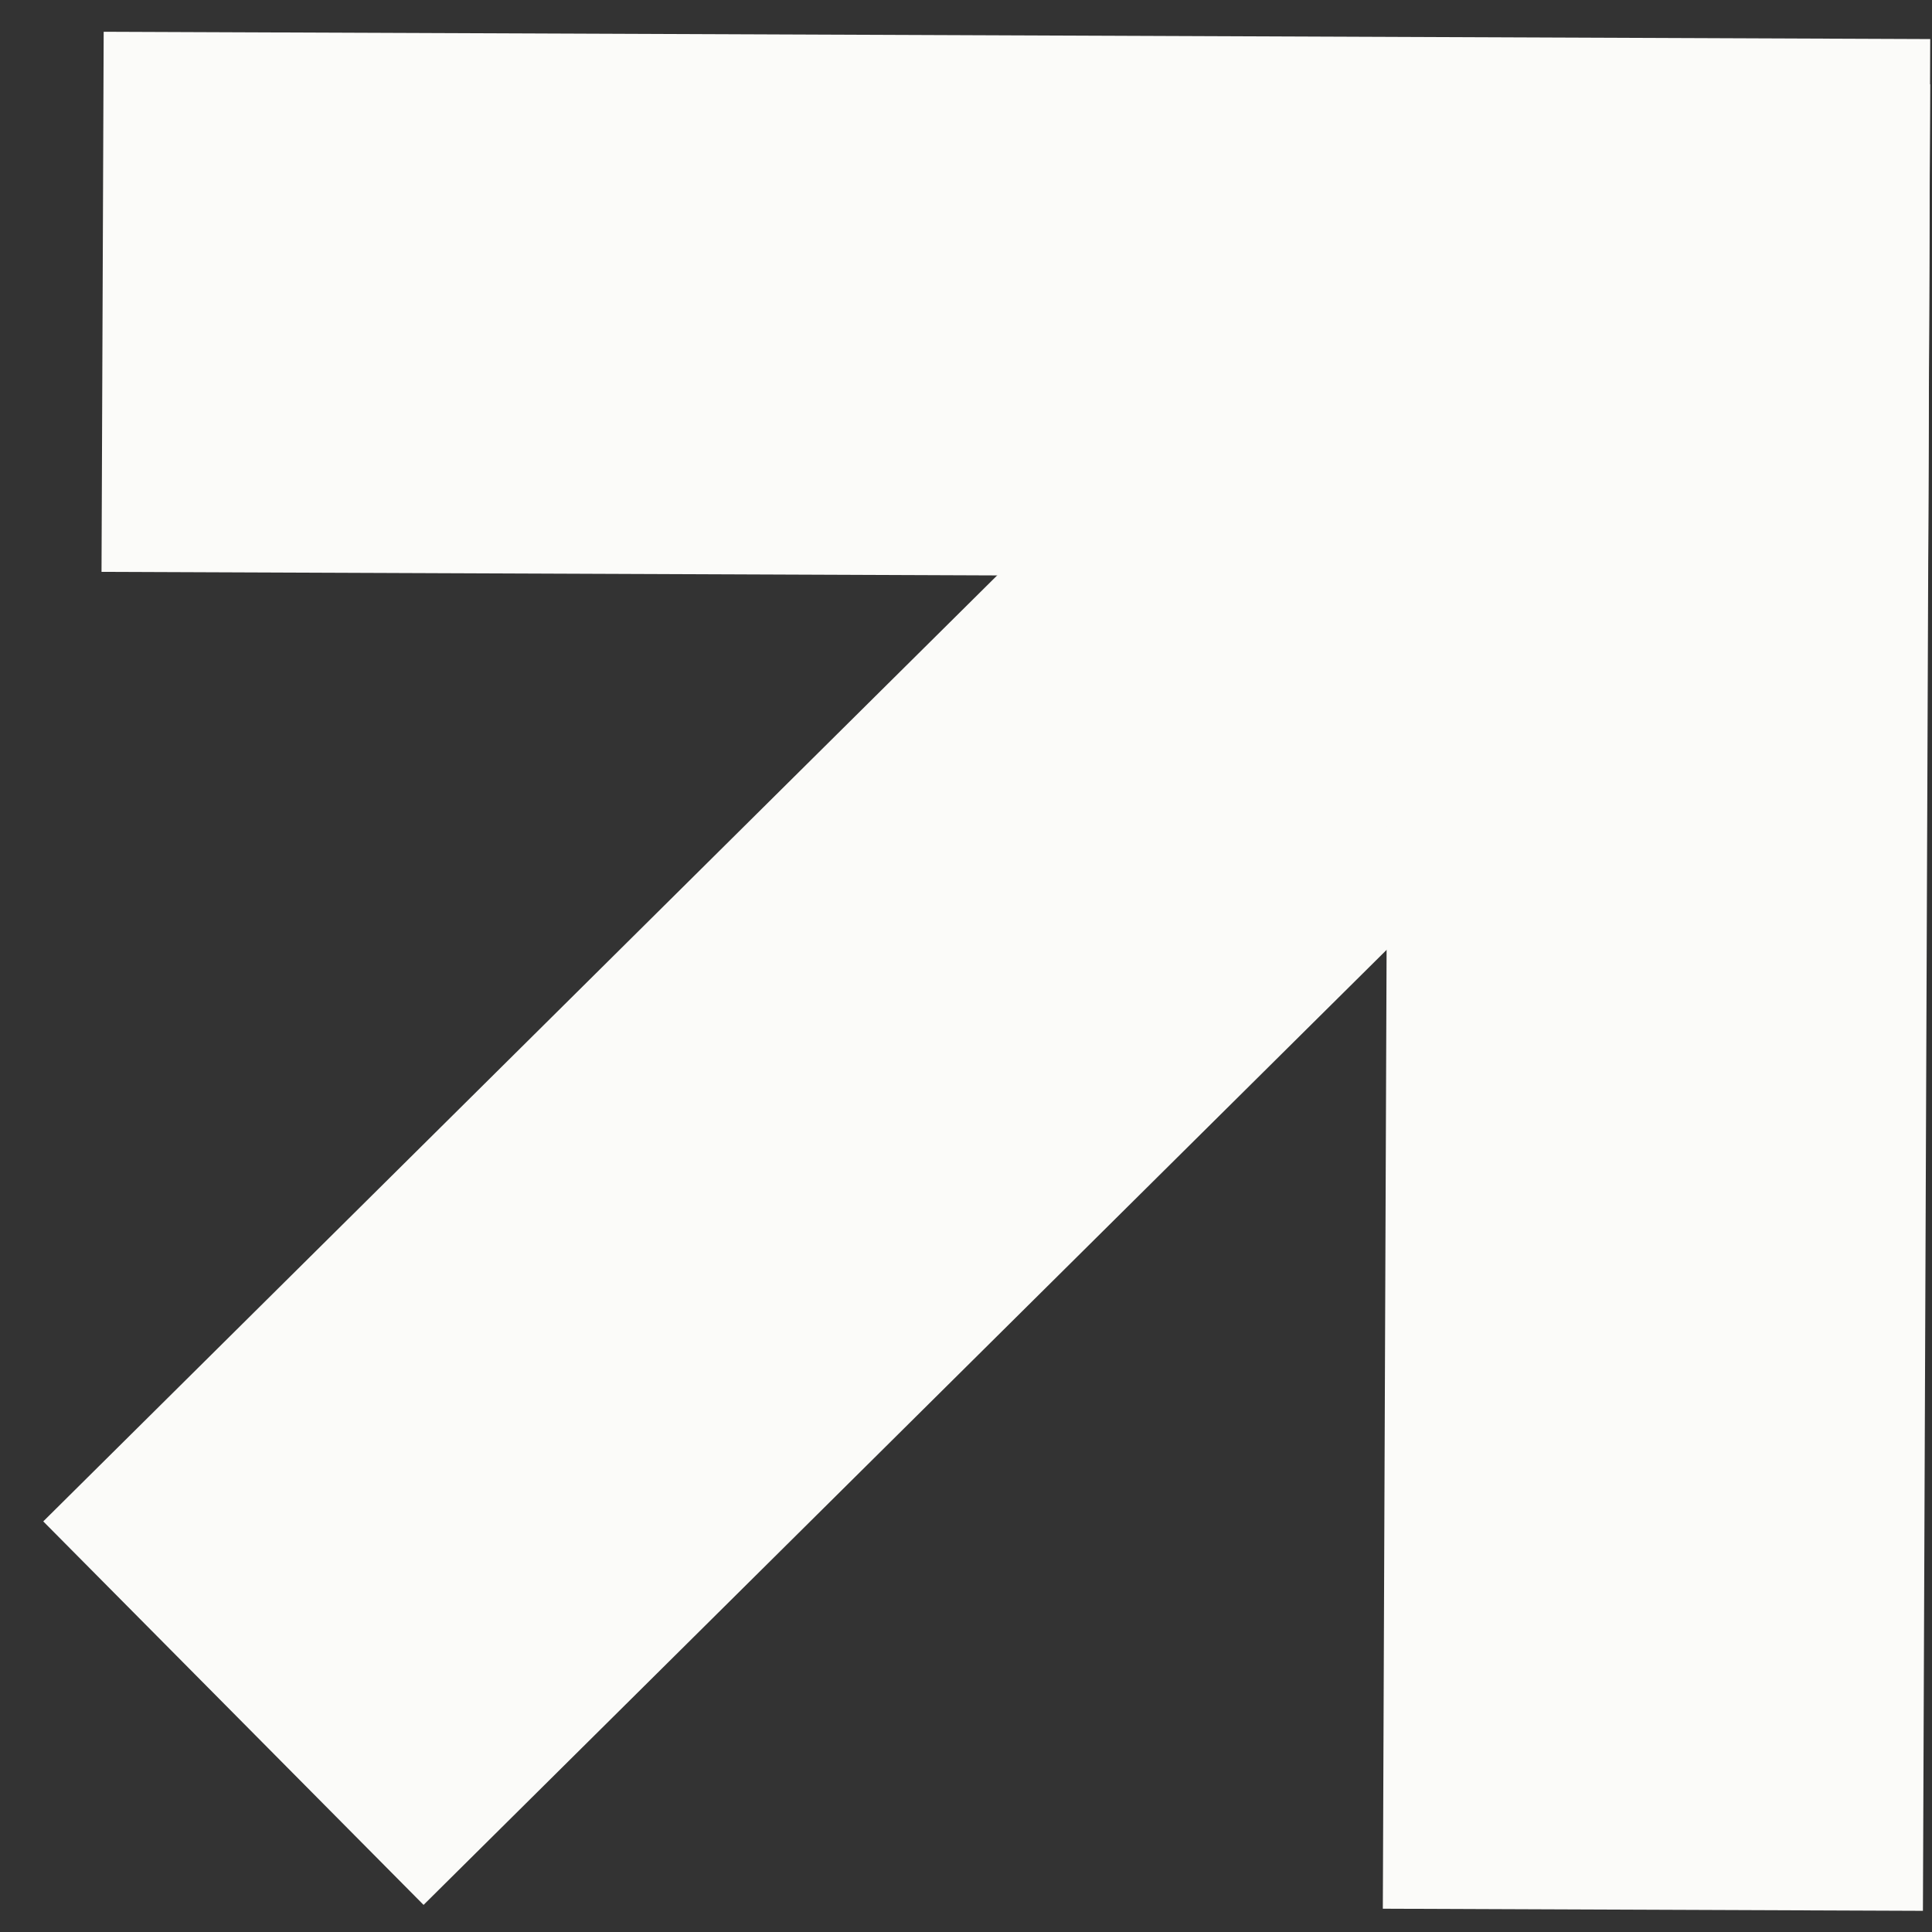 <?xml version="1.0" encoding="UTF-8"?> <svg xmlns="http://www.w3.org/2000/svg" width="36" height="36" viewBox="0 0 36 36" fill="none"><rect x="0" y="0" width="36" height="36" fill="#333333" stroke="none"/><rect x="0.806" y="28.349" width="34.035" height="10.064" transform="rotate(-44.761 0.806 28.349)" fill="#FBFBF9"></rect><rect x="25.767" y="35.566" width="34.035" height="10.064" transform="rotate(-89.775 25.767 35.566)" fill="#FBFBF9"></rect><rect width="34.035" height="10.064" transform="matrix(-1 -0.004 -0.004 1 35.967 0.728)" fill="#FBFBF9"></rect></svg> 